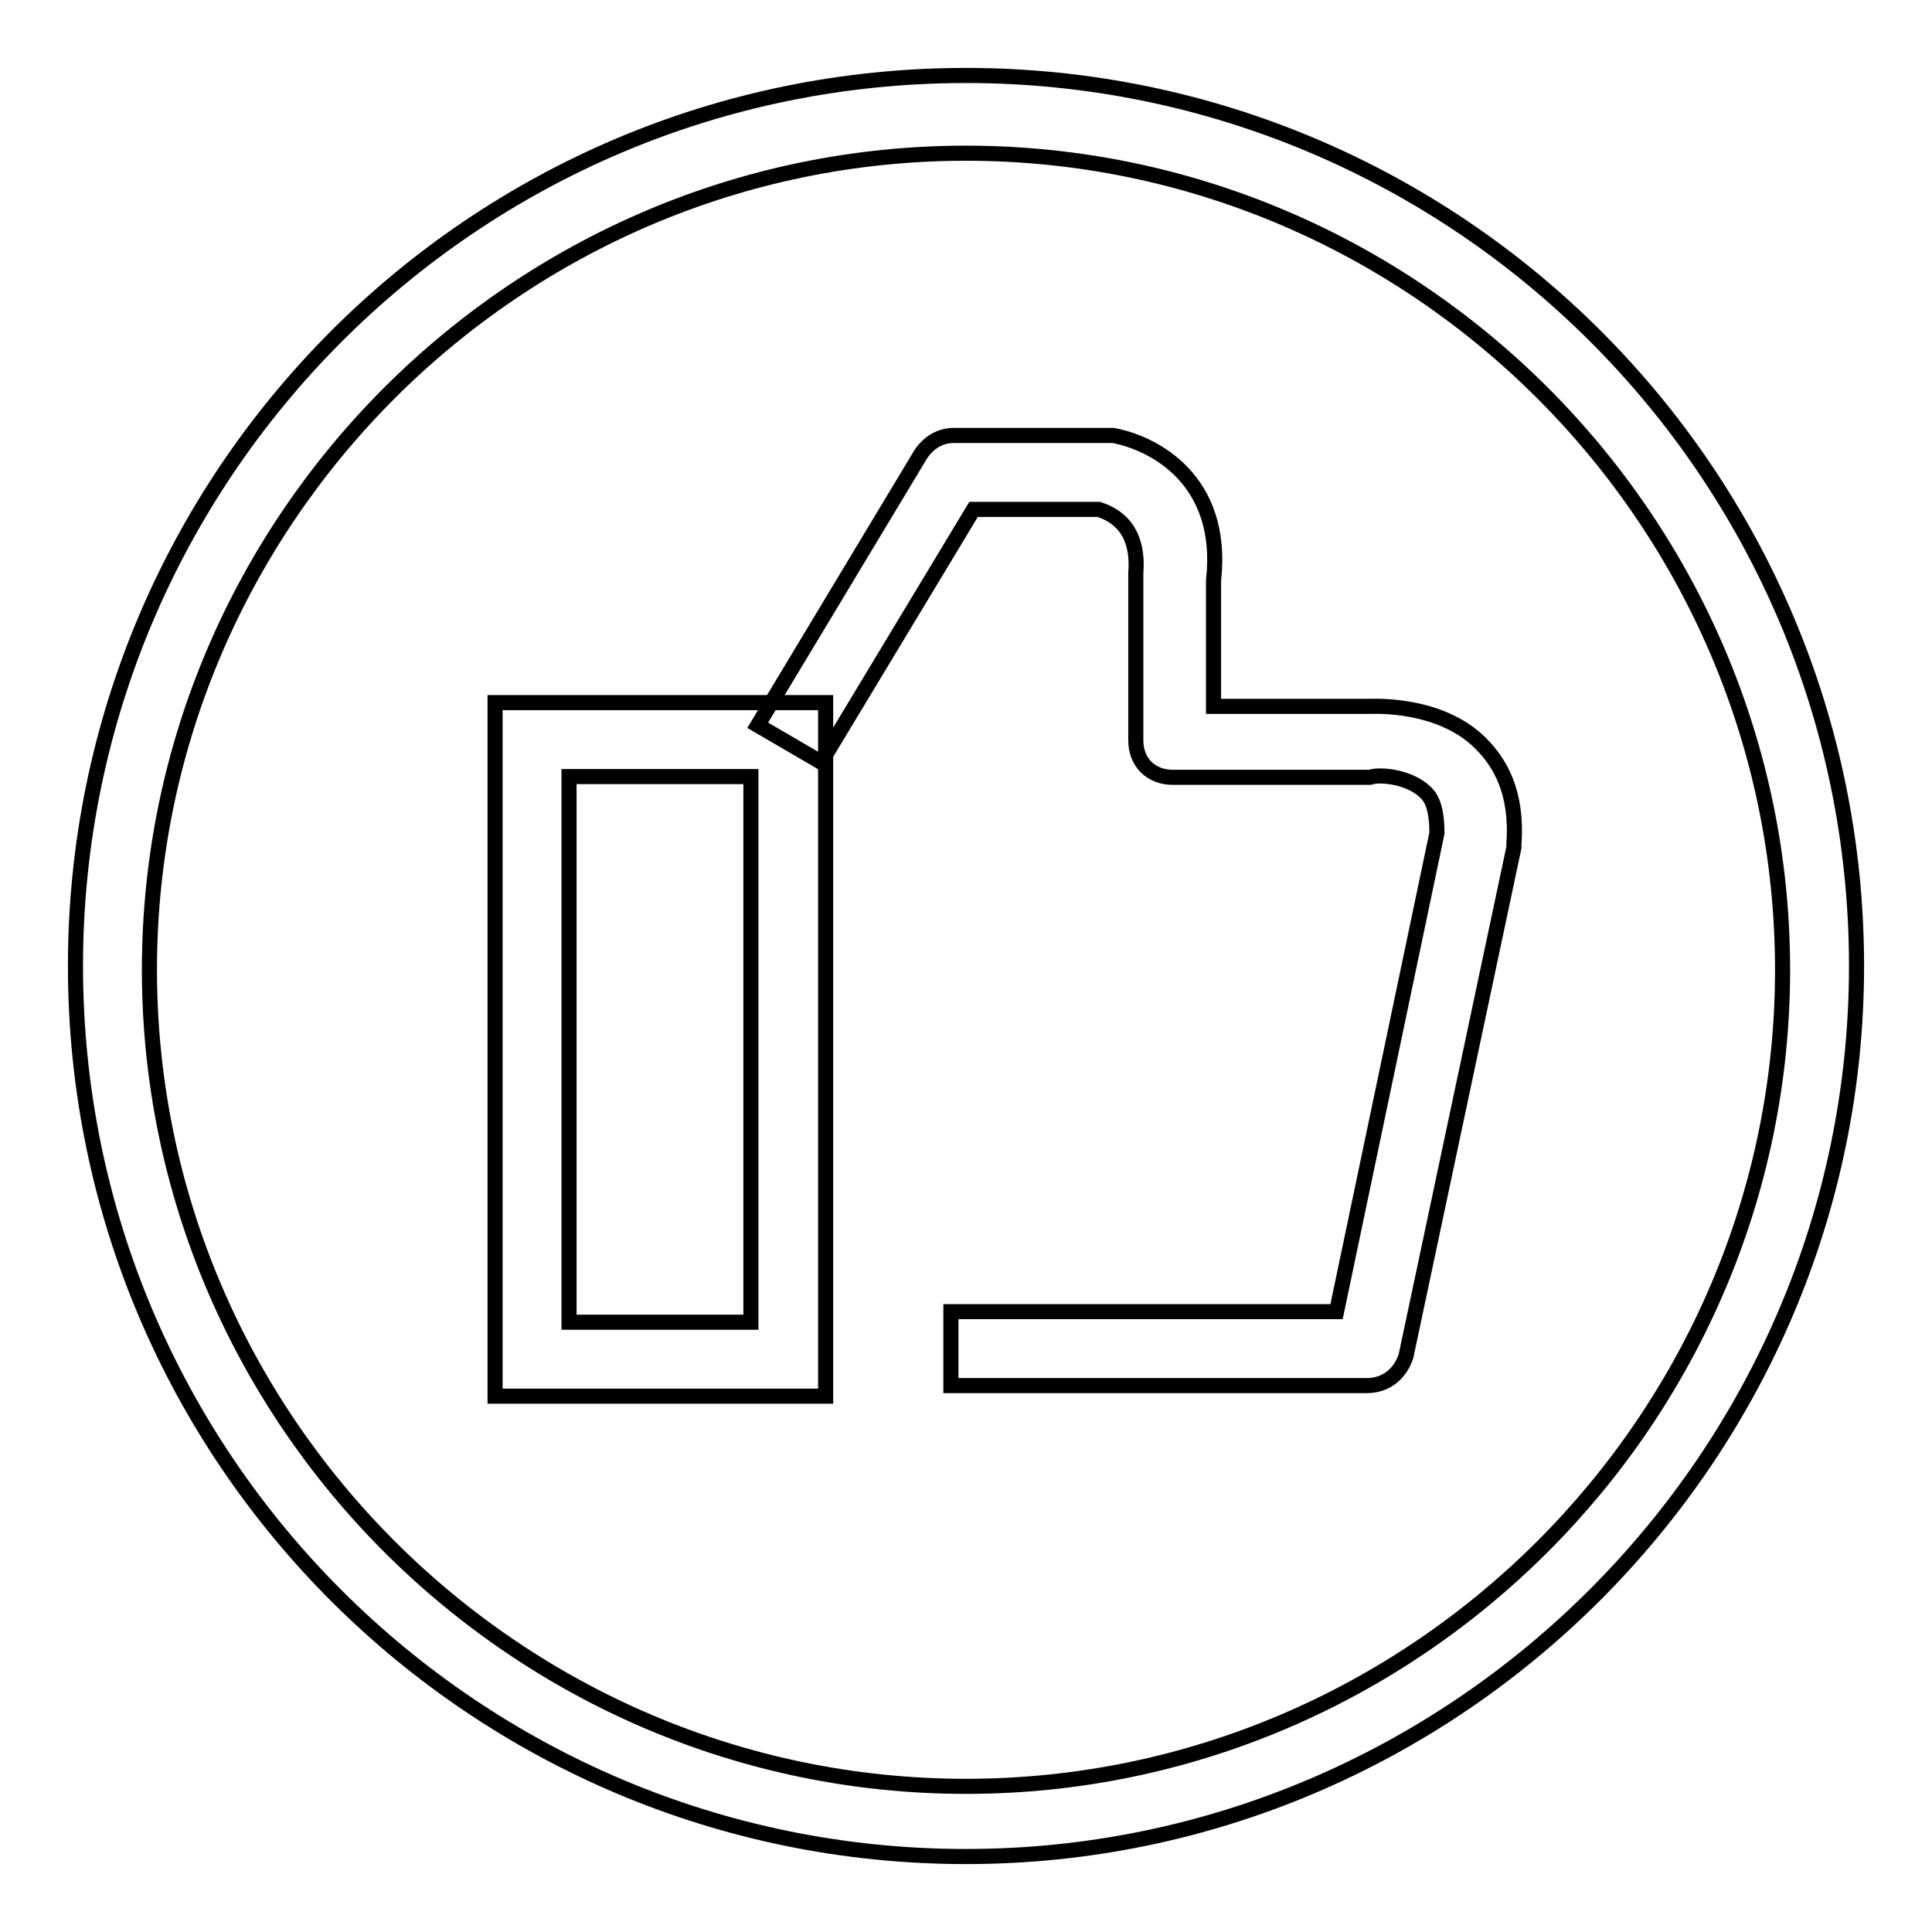 <?xml version="1.0" encoding="utf-8"?>
<!-- Svg Vector Icons : http://www.onlinewebfonts.com/icon -->
<!DOCTYPE svg PUBLIC "-//W3C//DTD SVG 1.1//EN" "http://www.w3.org/Graphics/SVG/1.1/DTD/svg11.dtd">
<svg version="1.1" xmlns="http://www.w3.org/2000/svg" xmlns:xlink="http://www.w3.org/1999/xlink" x="0px" y="0px" viewBox="0 0 256 256" enable-background="new 0 0 256 256" xml:space="preserve">
<g> <path stroke-width="2" fill-opacity="0" stroke="#000000"  d="M128,246c-64.9,0-118-52.6-118-118C10,63.1,62.6,10,128,10c64.9,0,118,52.6,118,118 C246,192.9,192.9,246,128,246L128,246z M128,20.3C68.5,20.3,19.8,69,19.8,128.5c0,59.5,48.7,108.2,108.2,108.2 c59.5,0,108.2-48.7,108.2-108.2C236.2,69,187.5,20.3,128,20.3L128,20.3z"/> <path stroke-width="2" fill-opacity="0" stroke="#000000"  d="M109.3,185H65.6V93.1h43.8V185L109.3,185z M75.4,175.2h24.1v-72.3H75.4V175.2z"/> <path stroke-width="2" fill-opacity="0" stroke="#000000"  d="M181.1,183.6H126v-9.8h51.1l13.3-63.4c0-3.9-1-4.9-1.5-5.4c-2-2-5.9-2.5-7.4-2h-26.1c-2.9,0-4.9-2-4.9-4.9 V76.4v-0.5c0.5-6.4-3.4-7.9-4.9-8.4H129L108.8,101l-8.4-4.9l21.6-35.9c1-1.5,2.5-2.5,4.4-2.5h21.1c5.4,1,14.8,5.9,13.3,19.2v16.7 h20.7c0.5,0,9.3-0.5,14.7,4.9c2.5,2.5,4.9,6.4,4.4,13.3v0.5l-14.3,67.4C185.5,182.1,183.6,183.6,181.1,183.6L181.1,183.6z"/></g>
</svg>